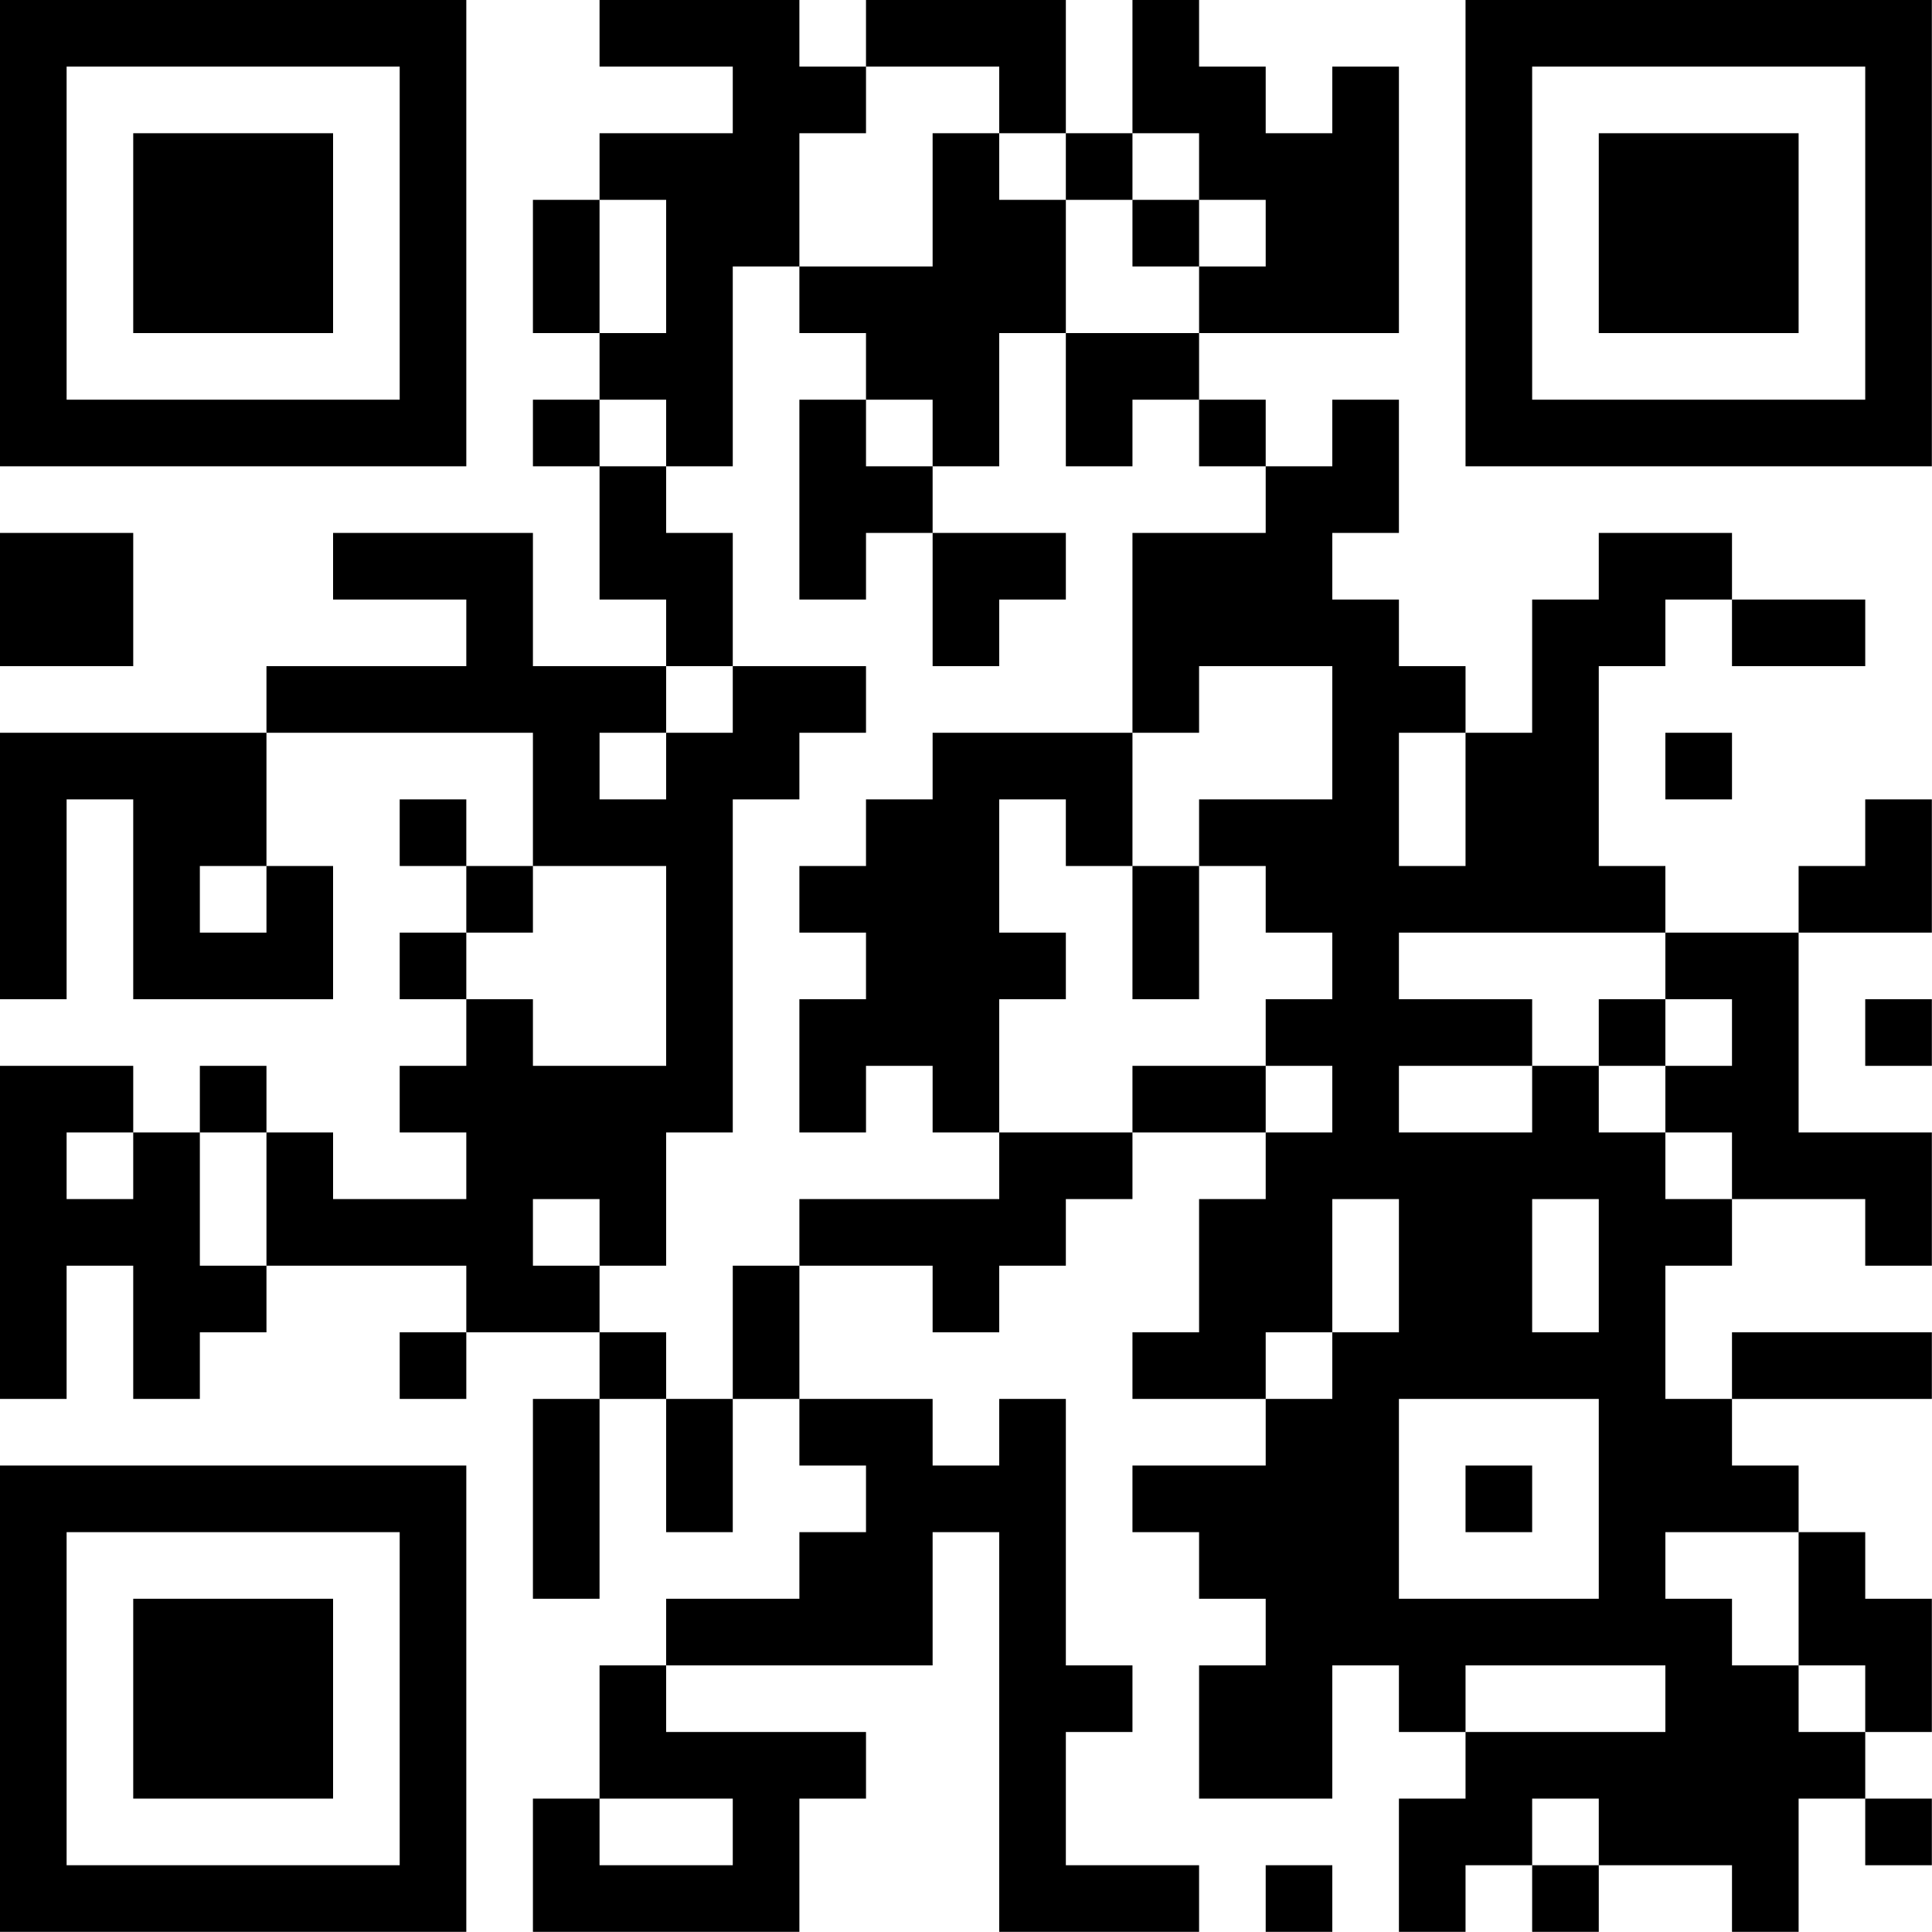 <?xml version="1.0" encoding="UTF-8"?>
<svg xmlns="http://www.w3.org/2000/svg" version="1.1" width="100" height="100" viewBox="0 0 100 100"><rect x="0" y="0" width="100" height="100" fill="#ffffff"/><g transform="scale(3.448)"><g transform="translate(0,0)"><path fill-rule="evenodd" d="M9 0L9 1L11 1L11 2L9 2L9 3L8 3L8 5L9 5L9 6L8 6L8 7L9 7L9 9L10 9L10 10L8 10L8 8L5 8L5 9L7 9L7 10L4 10L4 11L0 11L0 15L1 15L1 12L2 12L2 15L5 15L5 13L4 13L4 11L8 11L8 13L7 13L7 12L6 12L6 13L7 13L7 14L6 14L6 15L7 15L7 16L6 16L6 17L7 17L7 18L5 18L5 17L4 17L4 16L3 16L3 17L2 17L2 16L0 16L0 21L1 21L1 19L2 19L2 21L3 21L3 20L4 20L4 19L7 19L7 20L6 20L6 21L7 21L7 20L9 20L9 21L8 21L8 24L9 24L9 21L10 21L10 23L11 23L11 21L12 21L12 22L13 22L13 23L12 23L12 24L10 24L10 25L9 25L9 27L8 27L8 29L12 29L12 27L13 27L13 26L10 26L10 25L14 25L14 23L15 23L15 29L18 29L18 28L16 28L16 26L17 26L17 25L16 25L16 21L15 21L15 22L14 22L14 21L12 21L12 19L14 19L14 20L15 20L15 19L16 19L16 18L17 18L17 17L19 17L19 18L18 18L18 20L17 20L17 21L19 21L19 22L17 22L17 23L18 23L18 24L19 24L19 25L18 25L18 27L20 27L20 25L21 25L21 26L22 26L22 27L21 27L21 29L22 29L22 28L23 28L23 29L24 29L24 28L26 28L26 29L27 29L27 27L28 27L28 28L29 28L29 27L28 27L28 26L29 26L29 24L28 24L28 23L27 23L27 22L26 22L26 21L29 21L29 20L26 20L26 21L25 21L25 19L26 19L26 18L28 18L28 19L29 19L29 17L27 17L27 14L29 14L29 12L28 12L28 13L27 13L27 14L25 14L25 13L24 13L24 10L25 10L25 9L26 9L26 10L28 10L28 9L26 9L26 8L24 8L24 9L23 9L23 11L22 11L22 10L21 10L21 9L20 9L20 8L21 8L21 6L20 6L20 7L19 7L19 6L18 6L18 5L21 5L21 1L20 1L20 2L19 2L19 1L18 1L18 0L17 0L17 2L16 2L16 0L13 0L13 1L12 1L12 0ZM13 1L13 2L12 2L12 4L11 4L11 7L10 7L10 6L9 6L9 7L10 7L10 8L11 8L11 10L10 10L10 11L9 11L9 12L10 12L10 11L11 11L11 10L13 10L13 11L12 11L12 12L11 12L11 17L10 17L10 19L9 19L9 18L8 18L8 19L9 19L9 20L10 20L10 21L11 21L11 19L12 19L12 18L15 18L15 17L17 17L17 16L19 16L19 17L20 17L20 16L19 16L19 15L20 15L20 14L19 14L19 13L18 13L18 12L20 12L20 10L18 10L18 11L17 11L17 8L19 8L19 7L18 7L18 6L17 6L17 7L16 7L16 5L18 5L18 4L19 4L19 3L18 3L18 2L17 2L17 3L16 3L16 2L15 2L15 1ZM14 2L14 4L12 4L12 5L13 5L13 6L12 6L12 9L13 9L13 8L14 8L14 10L15 10L15 9L16 9L16 8L14 8L14 7L15 7L15 5L16 5L16 3L15 3L15 2ZM9 3L9 5L10 5L10 3ZM17 3L17 4L18 4L18 3ZM13 6L13 7L14 7L14 6ZM0 8L0 10L2 10L2 8ZM14 11L14 12L13 12L13 13L12 13L12 14L13 14L13 15L12 15L12 17L13 17L13 16L14 16L14 17L15 17L15 15L16 15L16 14L15 14L15 12L16 12L16 13L17 13L17 15L18 15L18 13L17 13L17 11ZM21 11L21 13L22 13L22 11ZM25 11L25 12L26 12L26 11ZM3 13L3 14L4 14L4 13ZM8 13L8 14L7 14L7 15L8 15L8 16L10 16L10 13ZM21 14L21 15L23 15L23 16L21 16L21 17L23 17L23 16L24 16L24 17L25 17L25 18L26 18L26 17L25 17L25 16L26 16L26 15L25 15L25 14ZM24 15L24 16L25 16L25 15ZM28 15L28 16L29 16L29 15ZM1 17L1 18L2 18L2 17ZM3 17L3 19L4 19L4 17ZM20 18L20 20L19 20L19 21L20 21L20 20L21 20L21 18ZM23 18L23 20L24 20L24 18ZM21 21L21 24L24 24L24 21ZM22 22L22 23L23 23L23 22ZM25 23L25 24L26 24L26 25L27 25L27 26L28 26L28 25L27 25L27 23ZM22 25L22 26L25 26L25 25ZM9 27L9 28L11 28L11 27ZM23 27L23 28L24 28L24 27ZM19 28L19 29L20 29L20 28ZM0 0L0 7L7 7L7 0ZM1 1L1 6L6 6L6 1ZM2 2L2 5L5 5L5 2ZM22 0L22 7L29 7L29 0ZM23 1L23 6L28 6L28 1ZM24 2L24 5L27 5L27 2ZM0 22L0 29L7 29L7 22ZM1 23L1 28L6 28L6 23ZM2 24L2 27L5 27L5 24Z" fill="#000000"/></g></g></svg>
